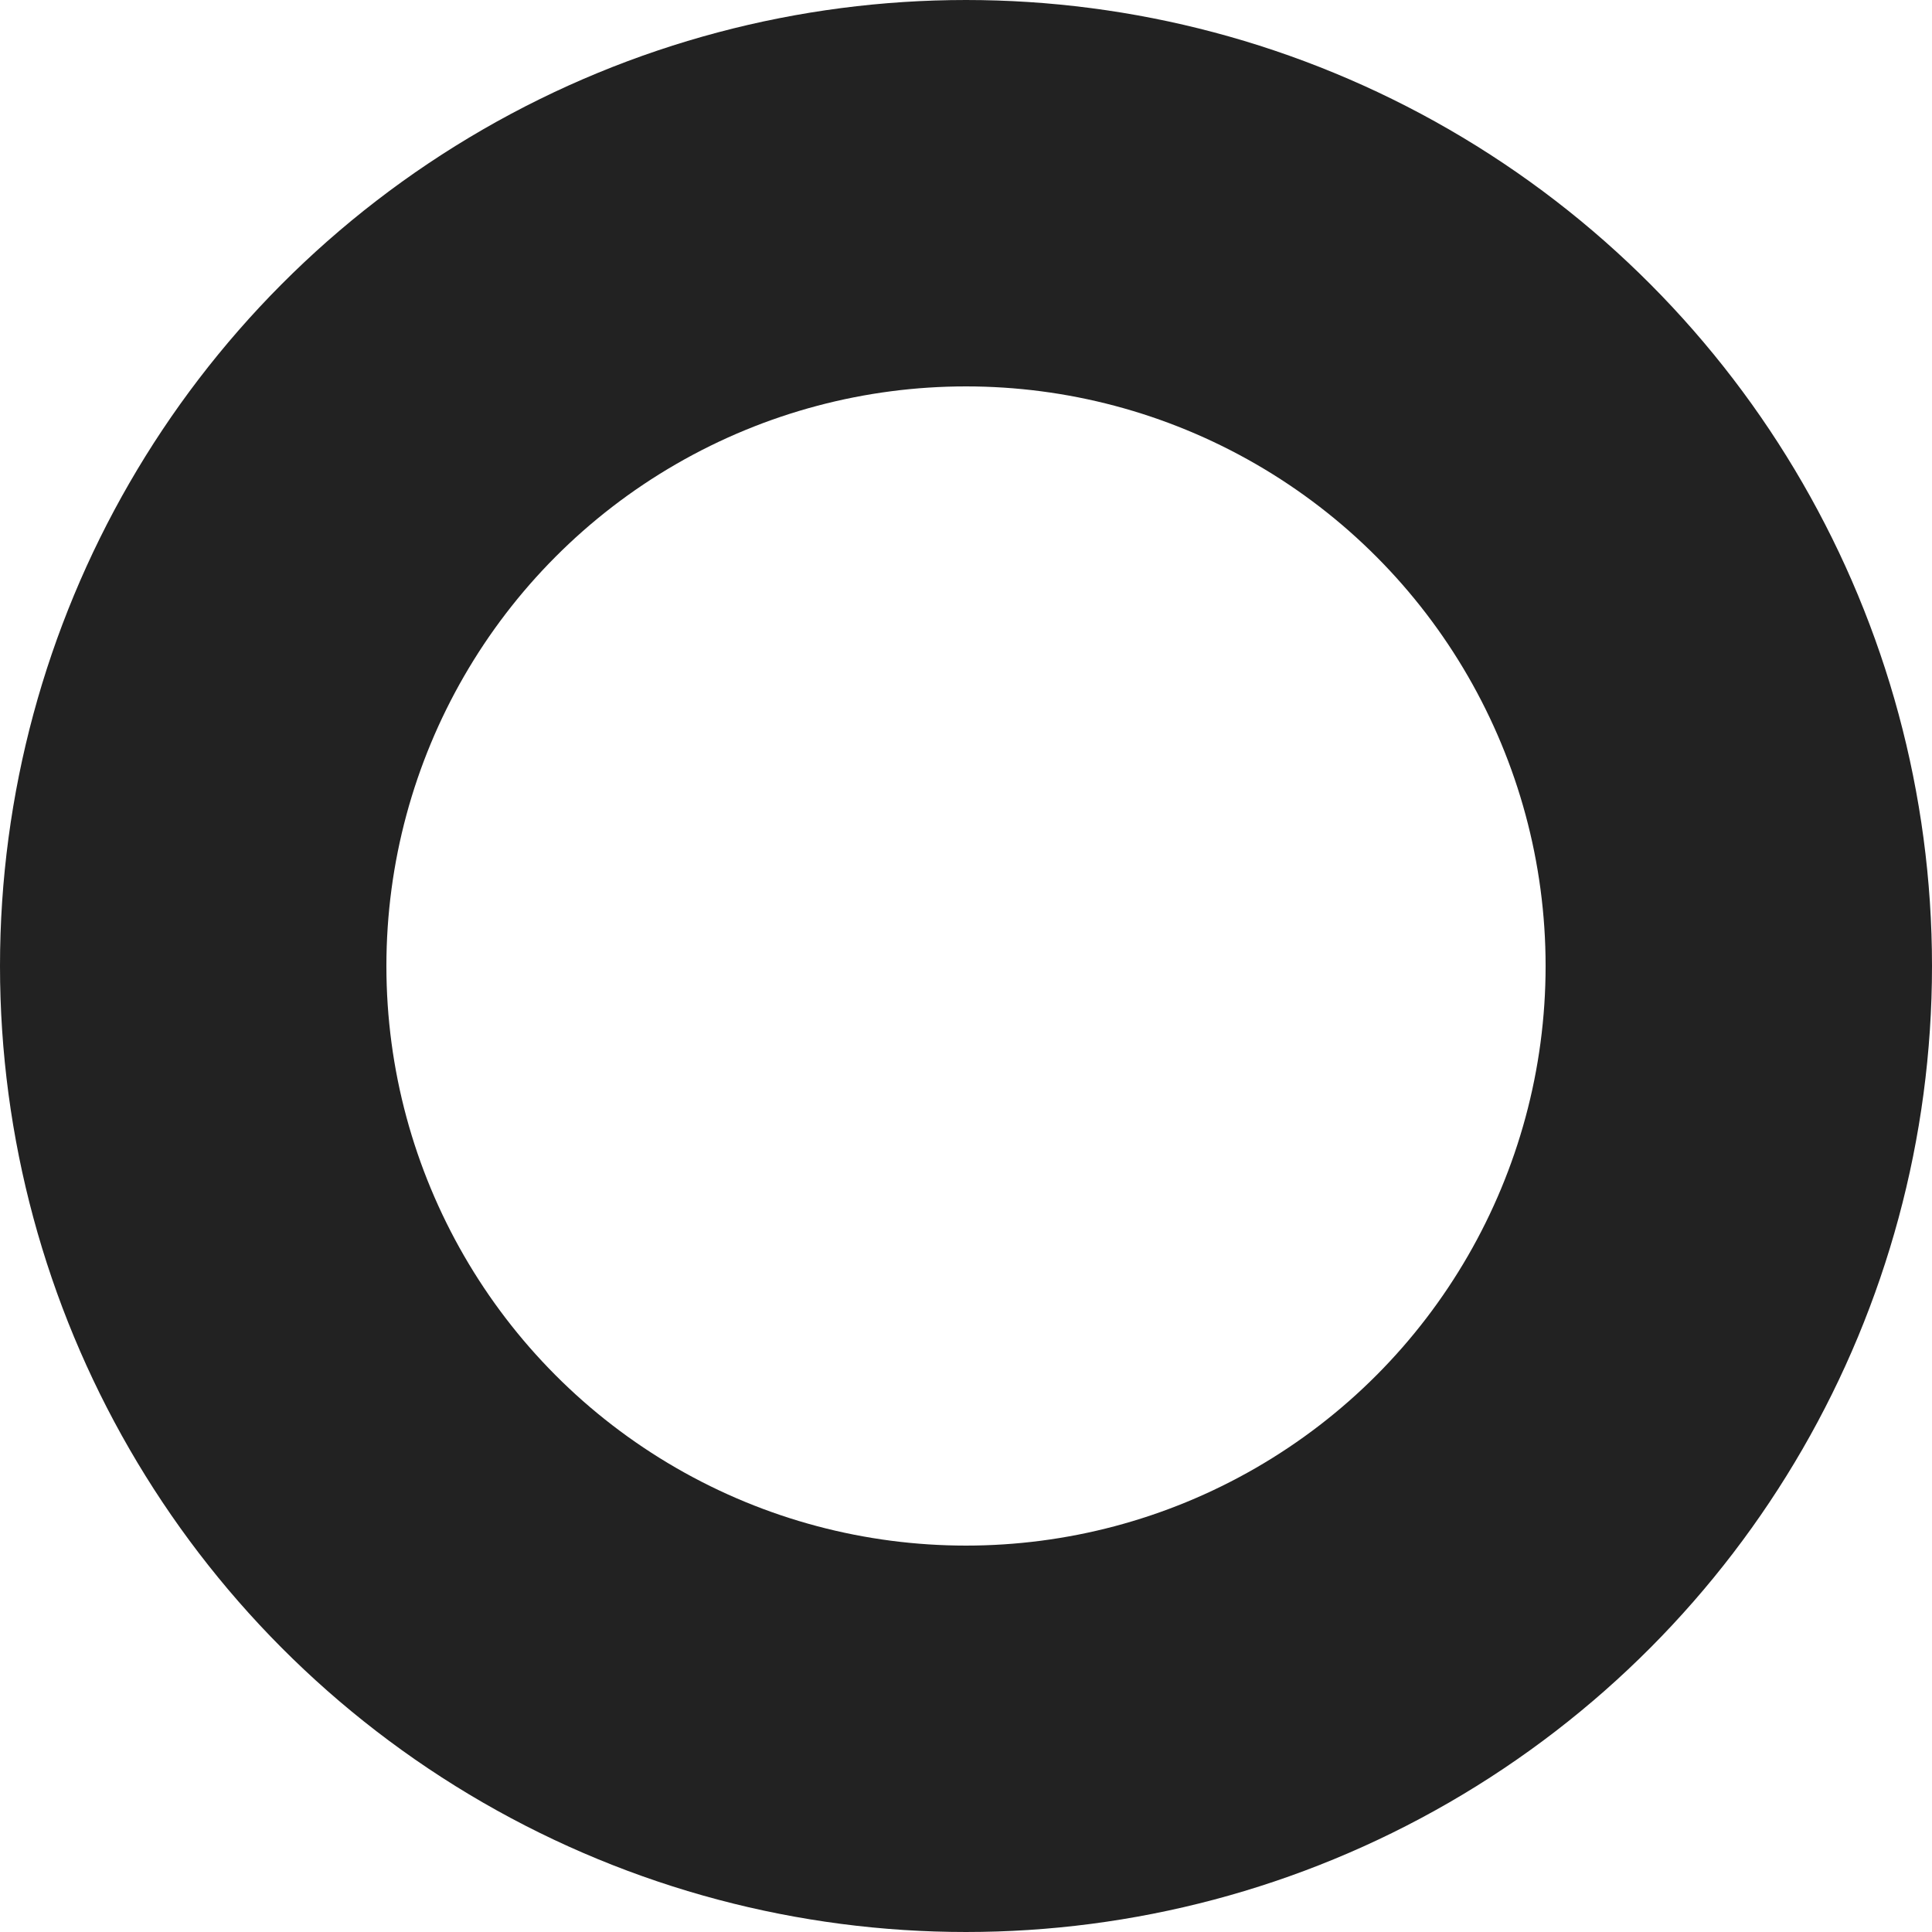<svg xmlns="http://www.w3.org/2000/svg" width="20" height="20" viewBox="0 0 20 20">
  <g id="kaimon02" fill="none" stroke="#222" stroke-width="4">
    <circle cx="10" cy="10" r="10" stroke="none"/>
    <circle cx="10" cy="10" r="8" fill="none"/>
  </g>
</svg>
